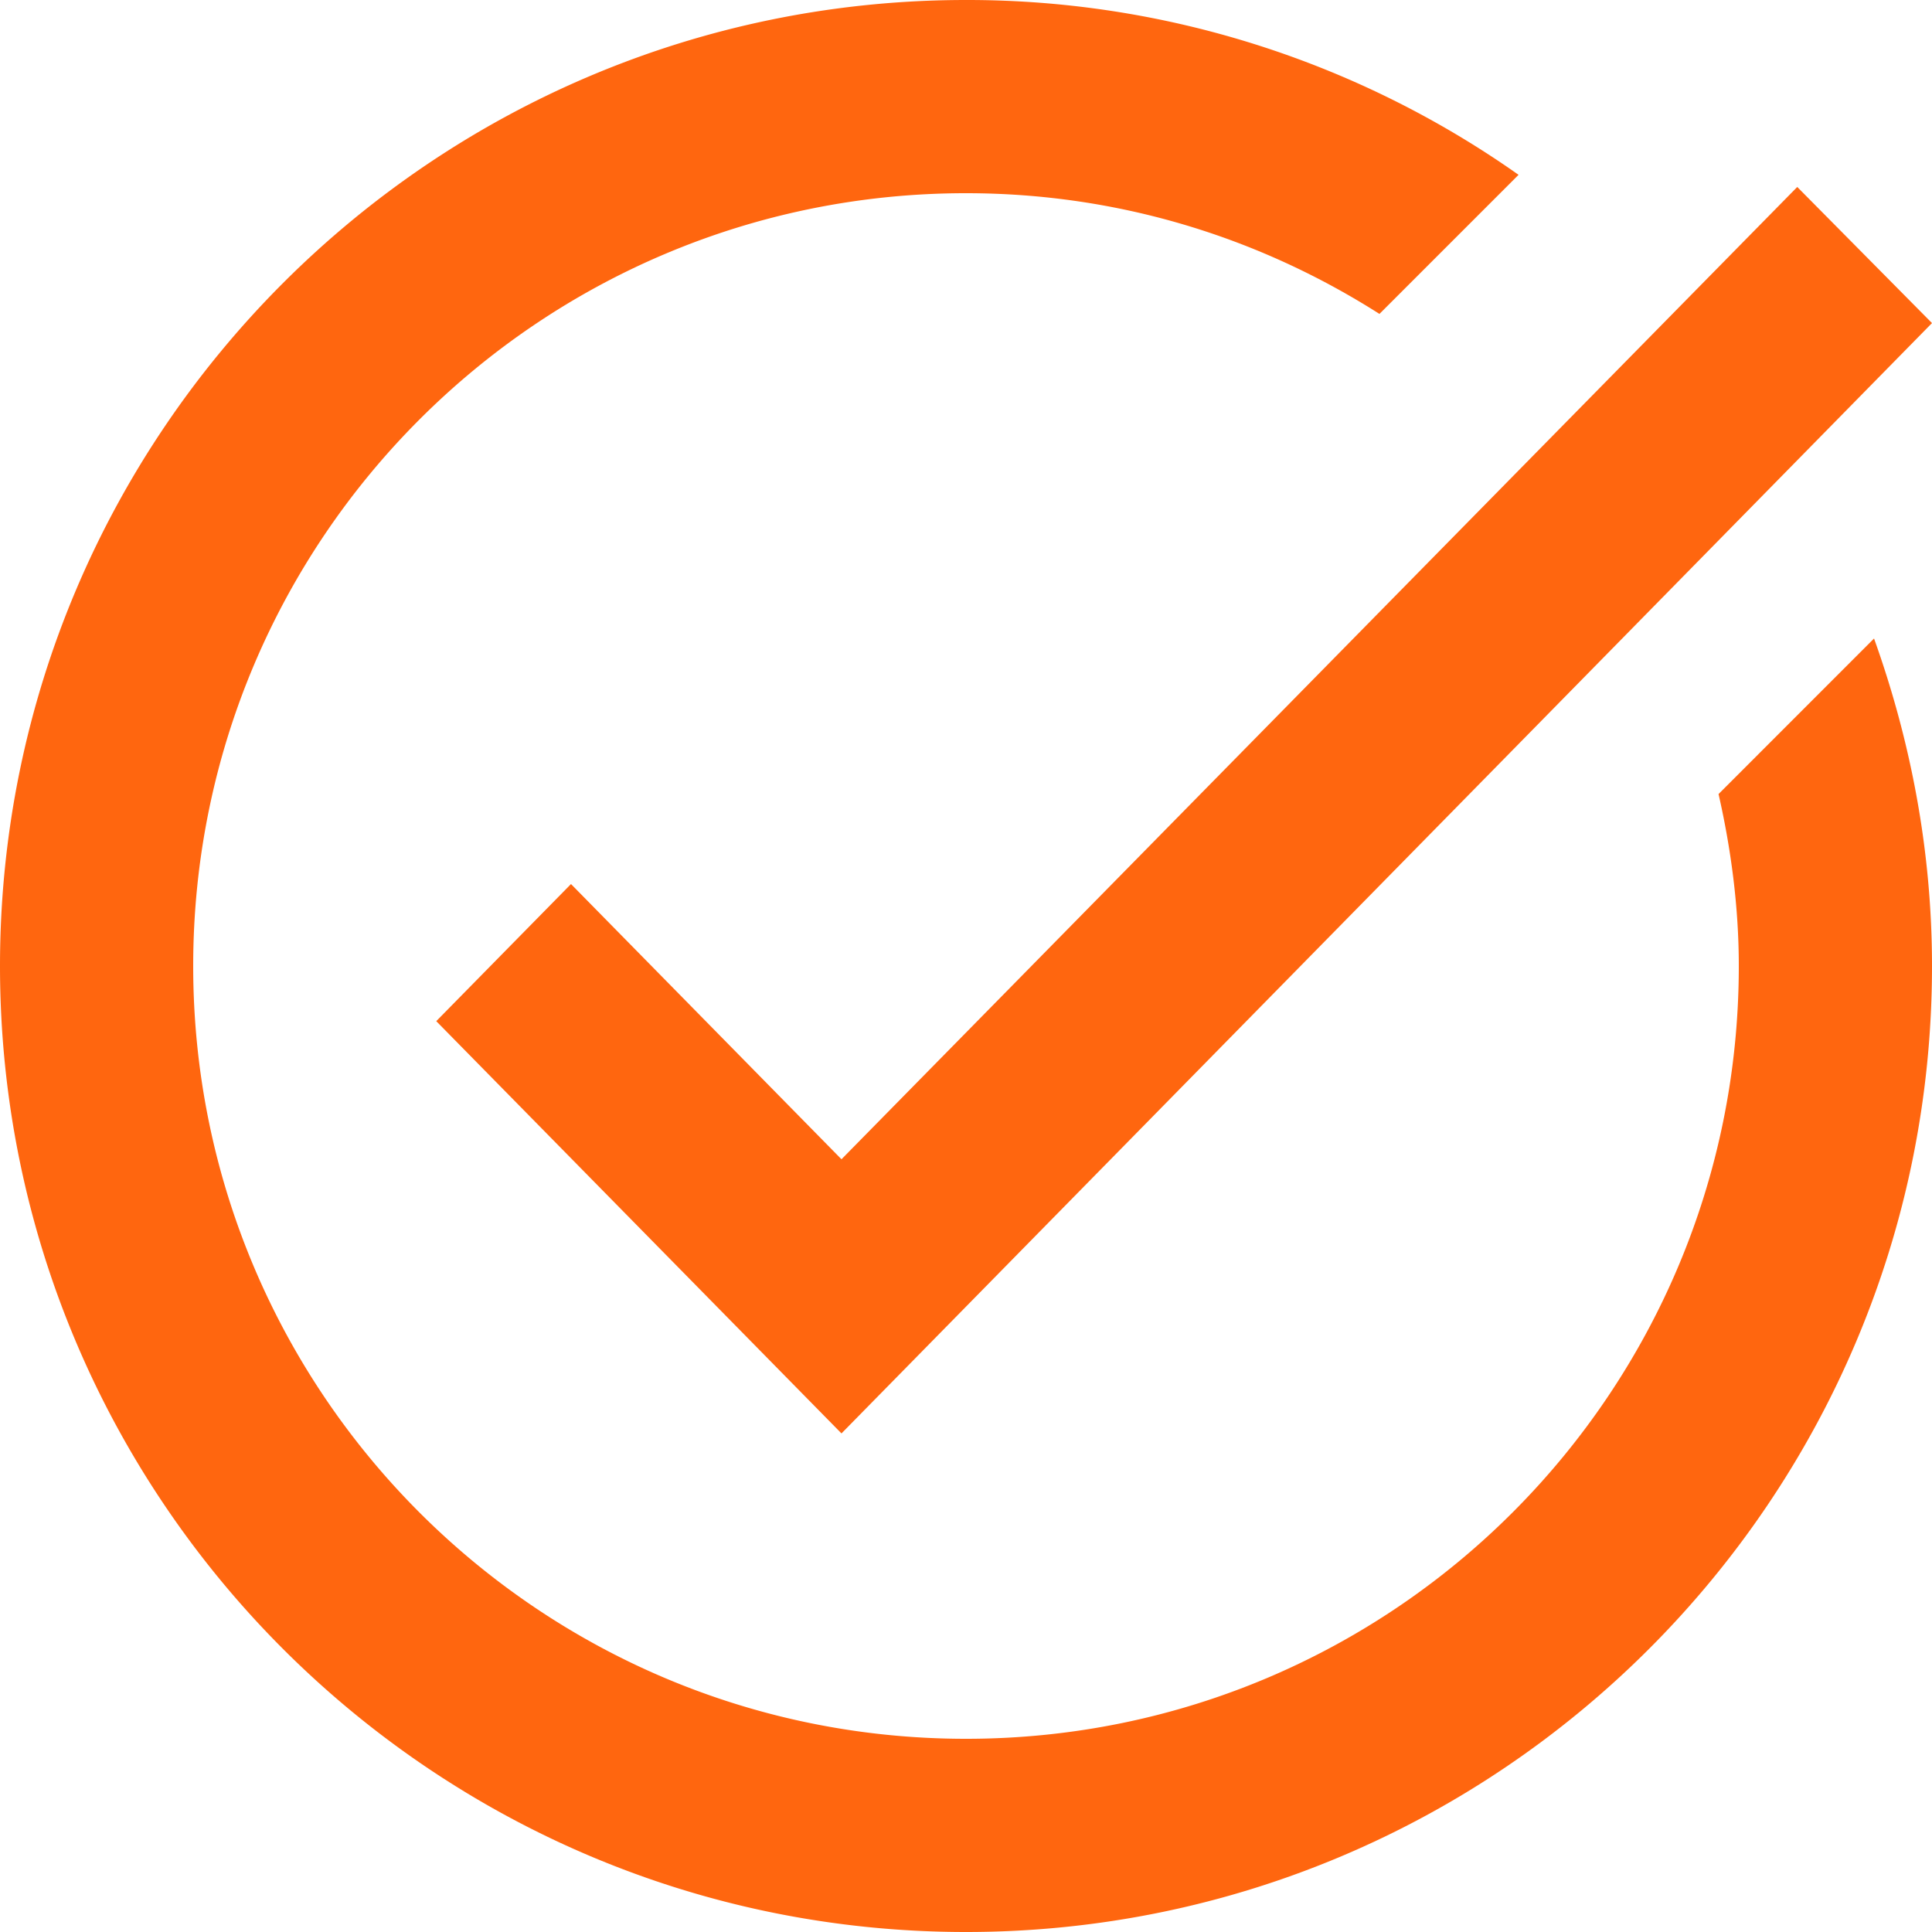 <svg height="31" width="31" xmlns="http://www.w3.org/2000/svg"><g fill="none" fill-rule="evenodd"><path d="M3 0h28v28H3z"/><path d="M31 5.184 13.502 23 7 16.385l2.162-2.2 4.34 4.416L28.838 3zm-3.425 7.557c.201.883.325 1.813.325 2.759 0 6.851-5.549 12.4-12.4 12.4S3.1 22.351 3.1 15.5 8.649 3.1 15.5 3.1c2.449 0 4.712.713 6.634 1.937l2.232-2.232A15.345 15.345 0 0 0 15.5 0C6.944 0 0 6.944 0 15.5S6.944 31 15.5 31 31 24.056 31 15.5c0-1.845-.341-3.611-.93-5.255z" fill="#ff660f" fill-rule="nonzero"/></g></svg>
